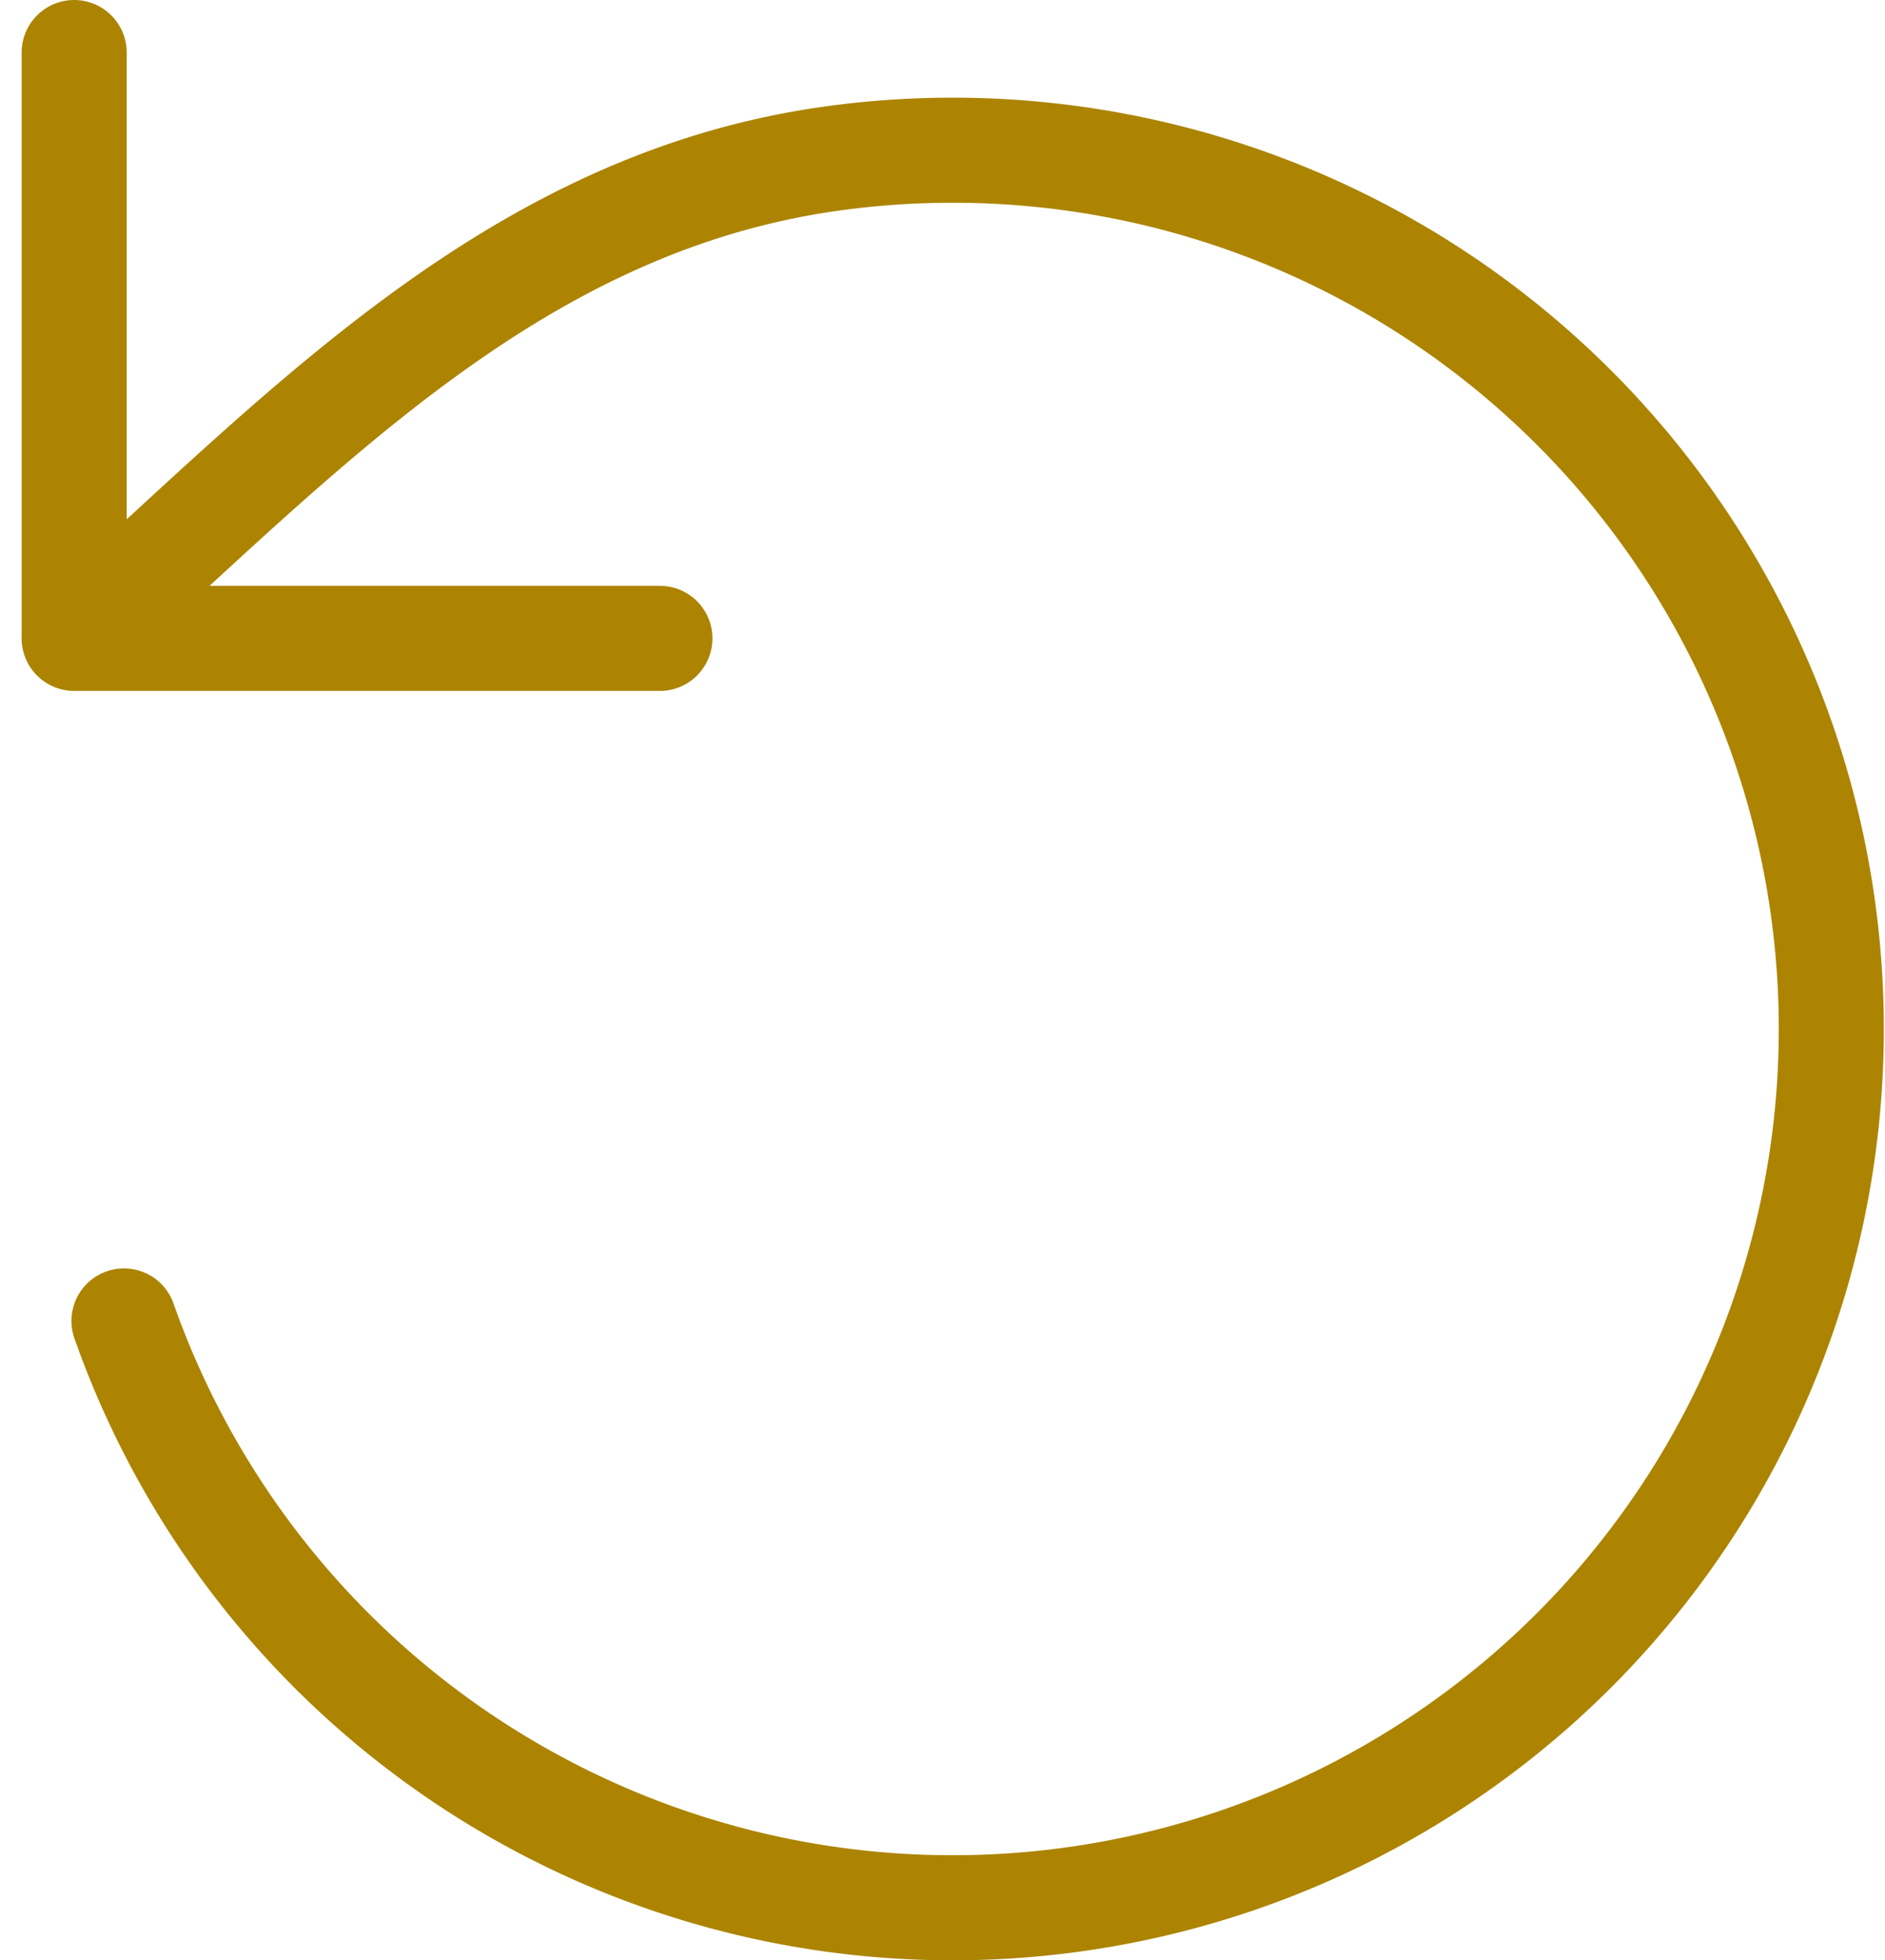 <svg xmlns="http://www.w3.org/2000/svg" width="26.914" height="27.985" viewBox="0 0 26.914 27.985">
    <path data-name="Trazado 8449" d="M24.711 34.107A12.545 12.545 0 1 0 34.8 17.516c-4.547.64-7.552 3.936-10.8 6.847m0 0V16m0 8.363h8.363" transform="translate(-22.941 -15.25)" style="fill:none;stroke:#ac8401;stroke-linecap:round;stroke-linejoin:round;stroke-width:1.5px"/>
</svg>
